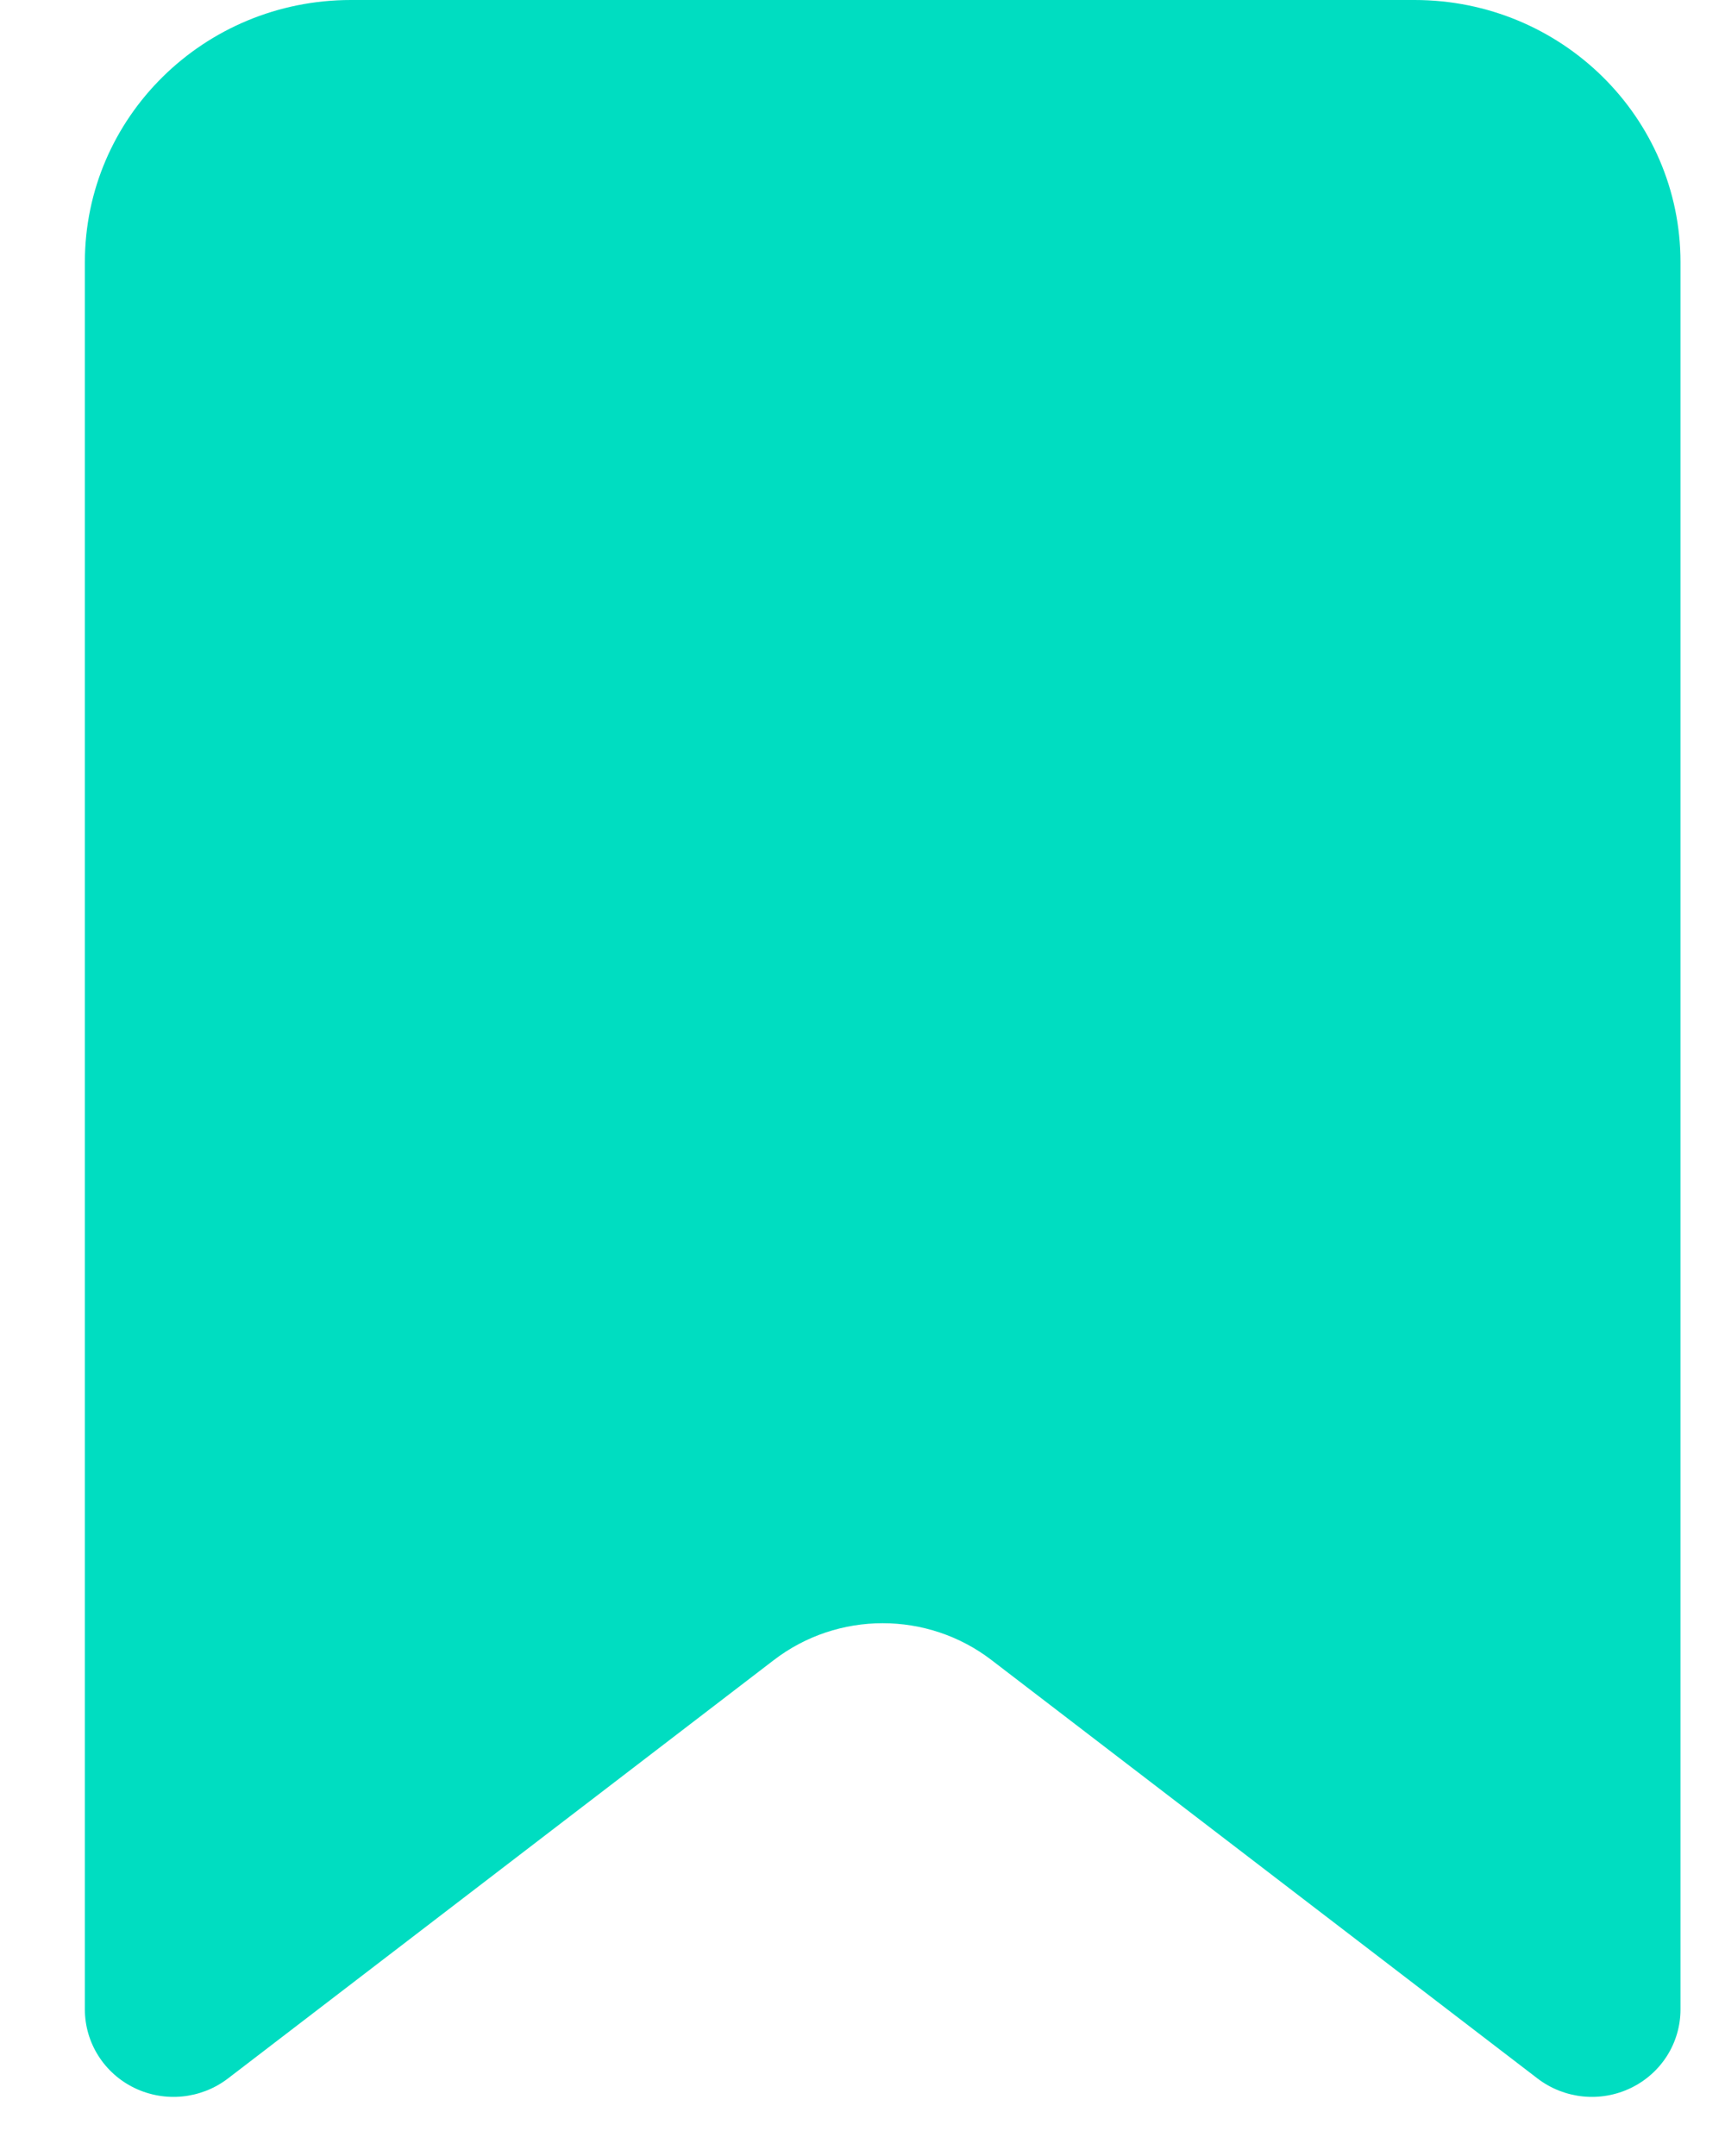 <svg width="20" height="25" viewBox="0 0 20 25" fill="none" xmlns="http://www.w3.org/2000/svg">
    <path fill-rule="evenodd" clip-rule="evenodd"
          d="M0.984 23.303V3.04C0.984 1.361 2.365 0 4.068 0H16.401C18.104 0 19.484 1.361 19.484 3.04V23.303C19.483 23.689 19.261 24.041 18.909 24.211C18.558 24.381 18.14 24.339 17.83 24.104L11.498 19.251C10.755 18.679 9.713 18.679 8.97 19.251L2.639 24.104C2.329 24.339 1.911 24.381 1.559 24.211C1.208 24.041 0.985 23.689 0.984 23.303Z"
          fill="#00DDC1"/>
</svg>
